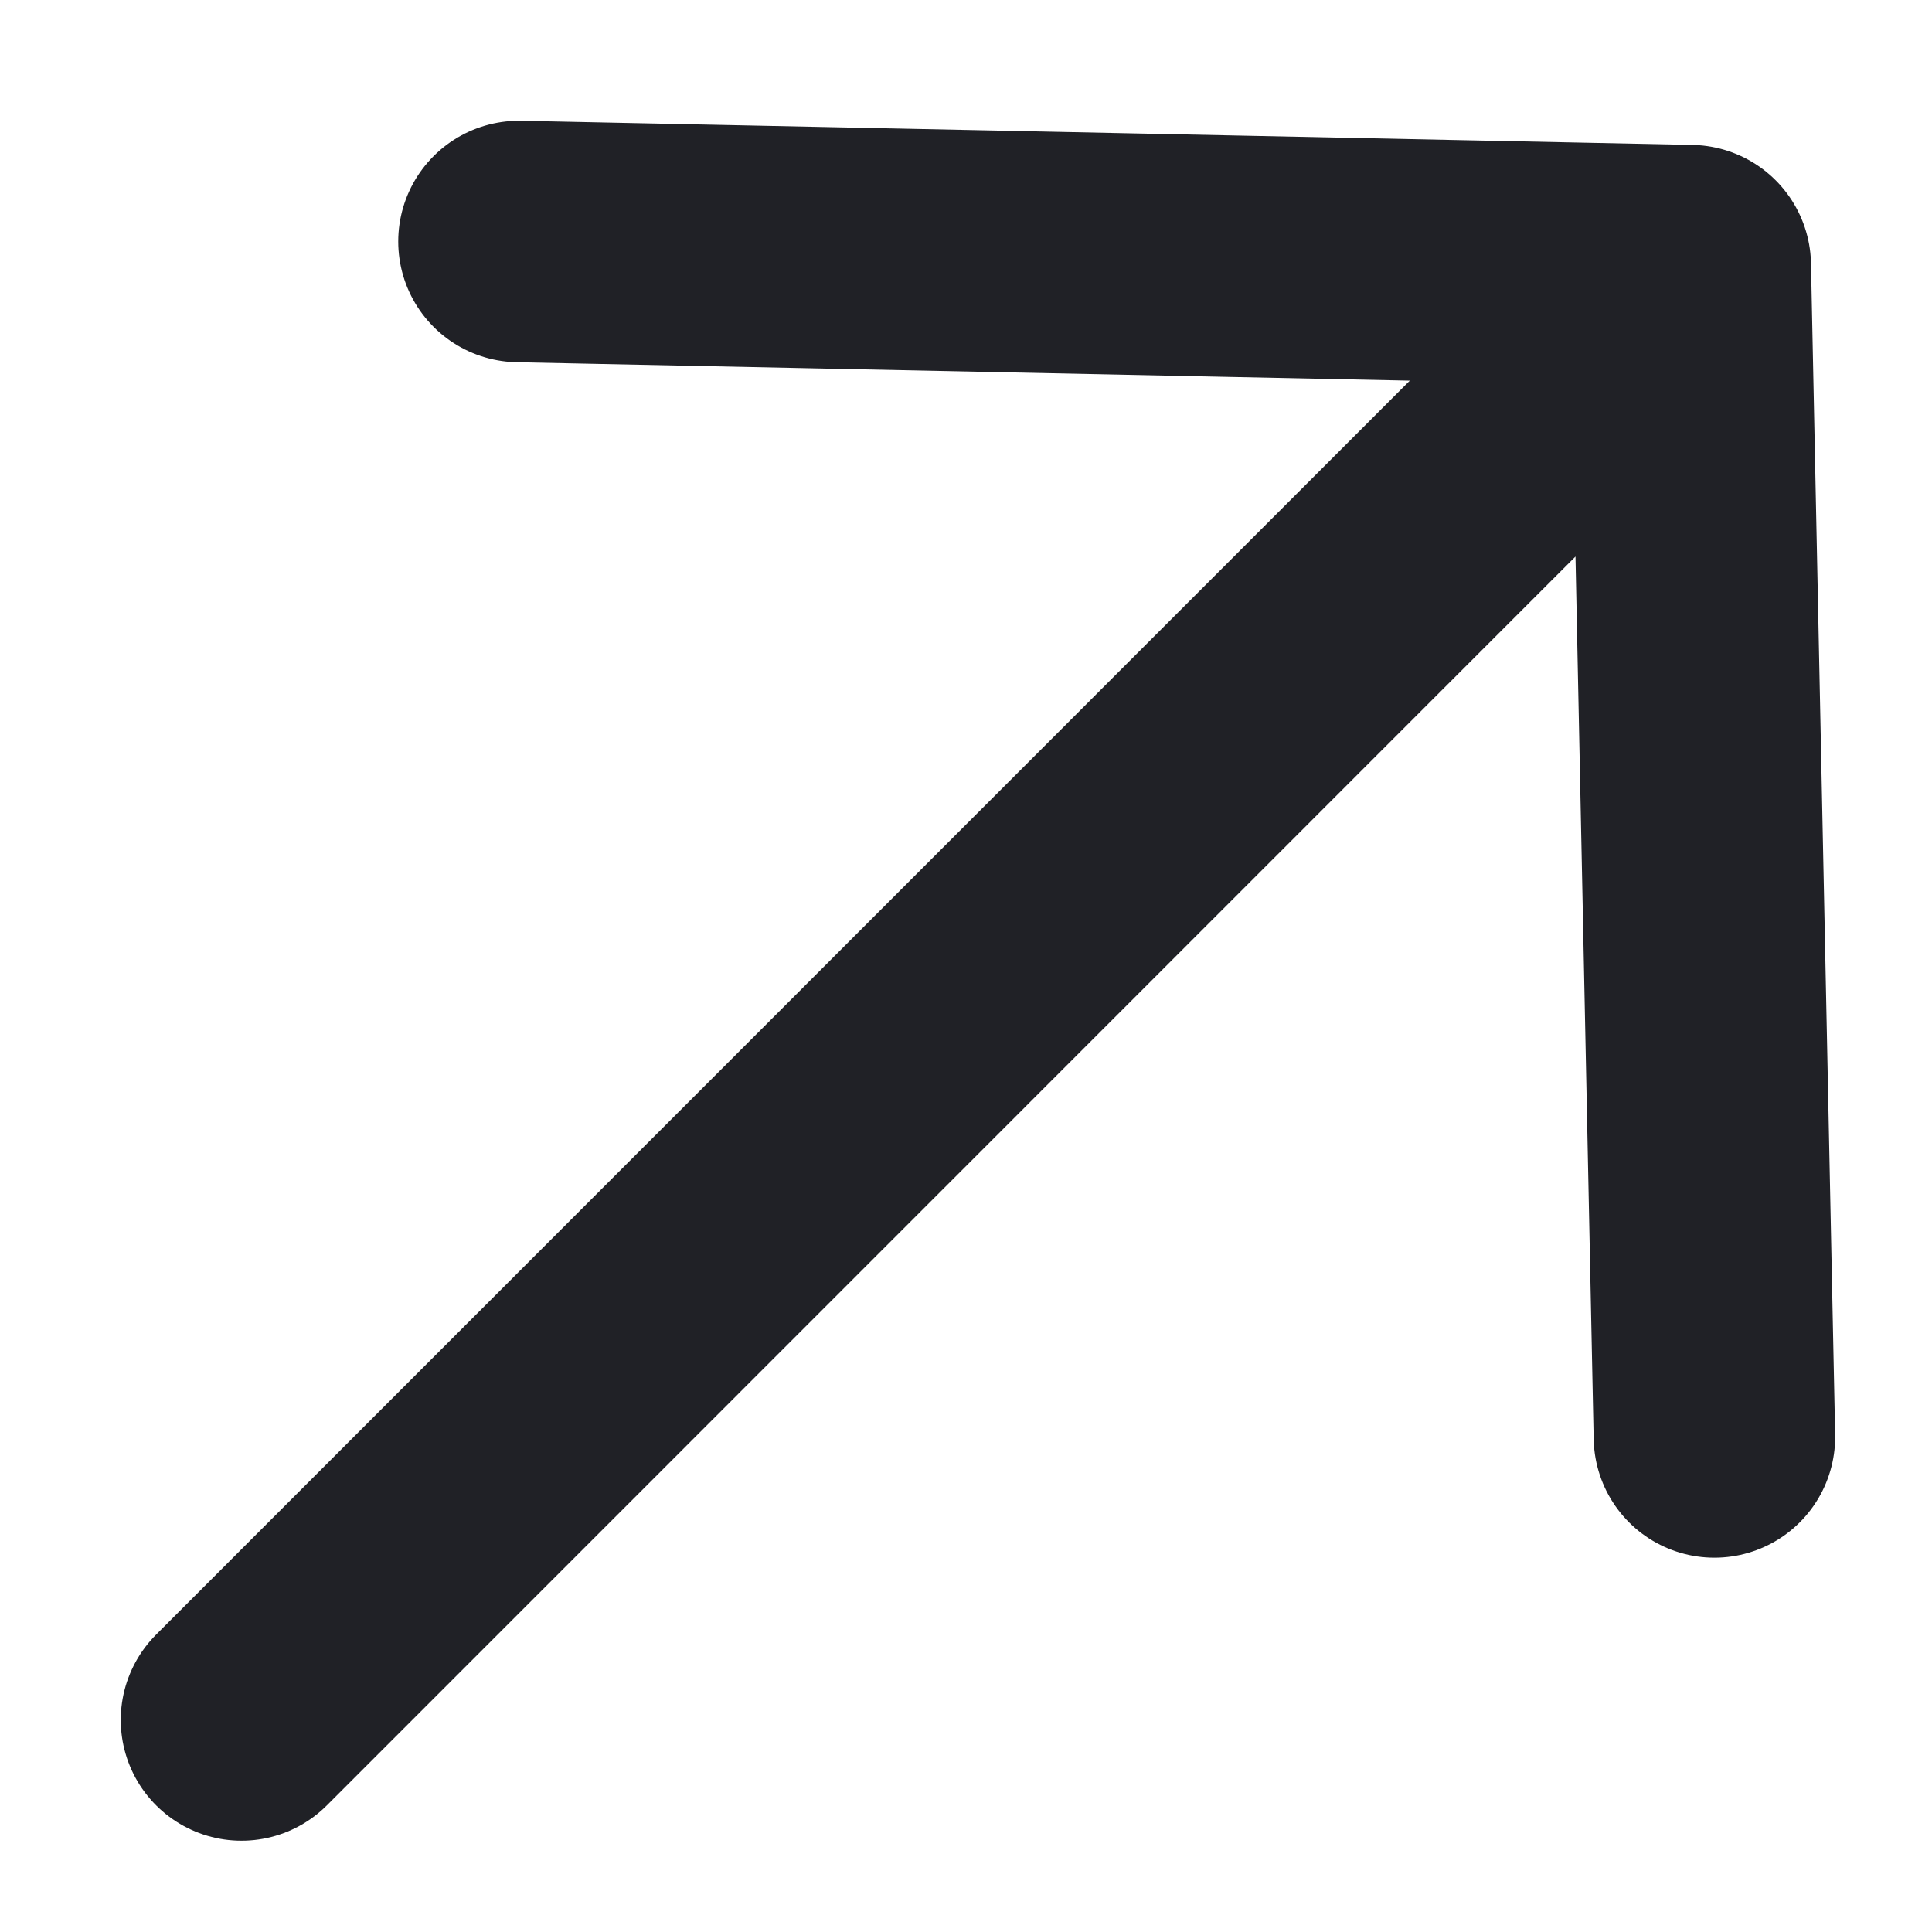 <?xml version="1.0" encoding="utf-8"?>
<svg xmlns="http://www.w3.org/2000/svg" fill="none" height="100%" overflow="visible" preserveAspectRatio="none" style="display: block;" viewBox="0 0 8 8" width="100%">
<path d="M2.149 1L6.999 1.1L7.099 5.95M6.562 1.559L1 7.122" id="Vector" stroke="#202126" stroke-linecap="round" stroke-linejoin="round"/>
</svg>